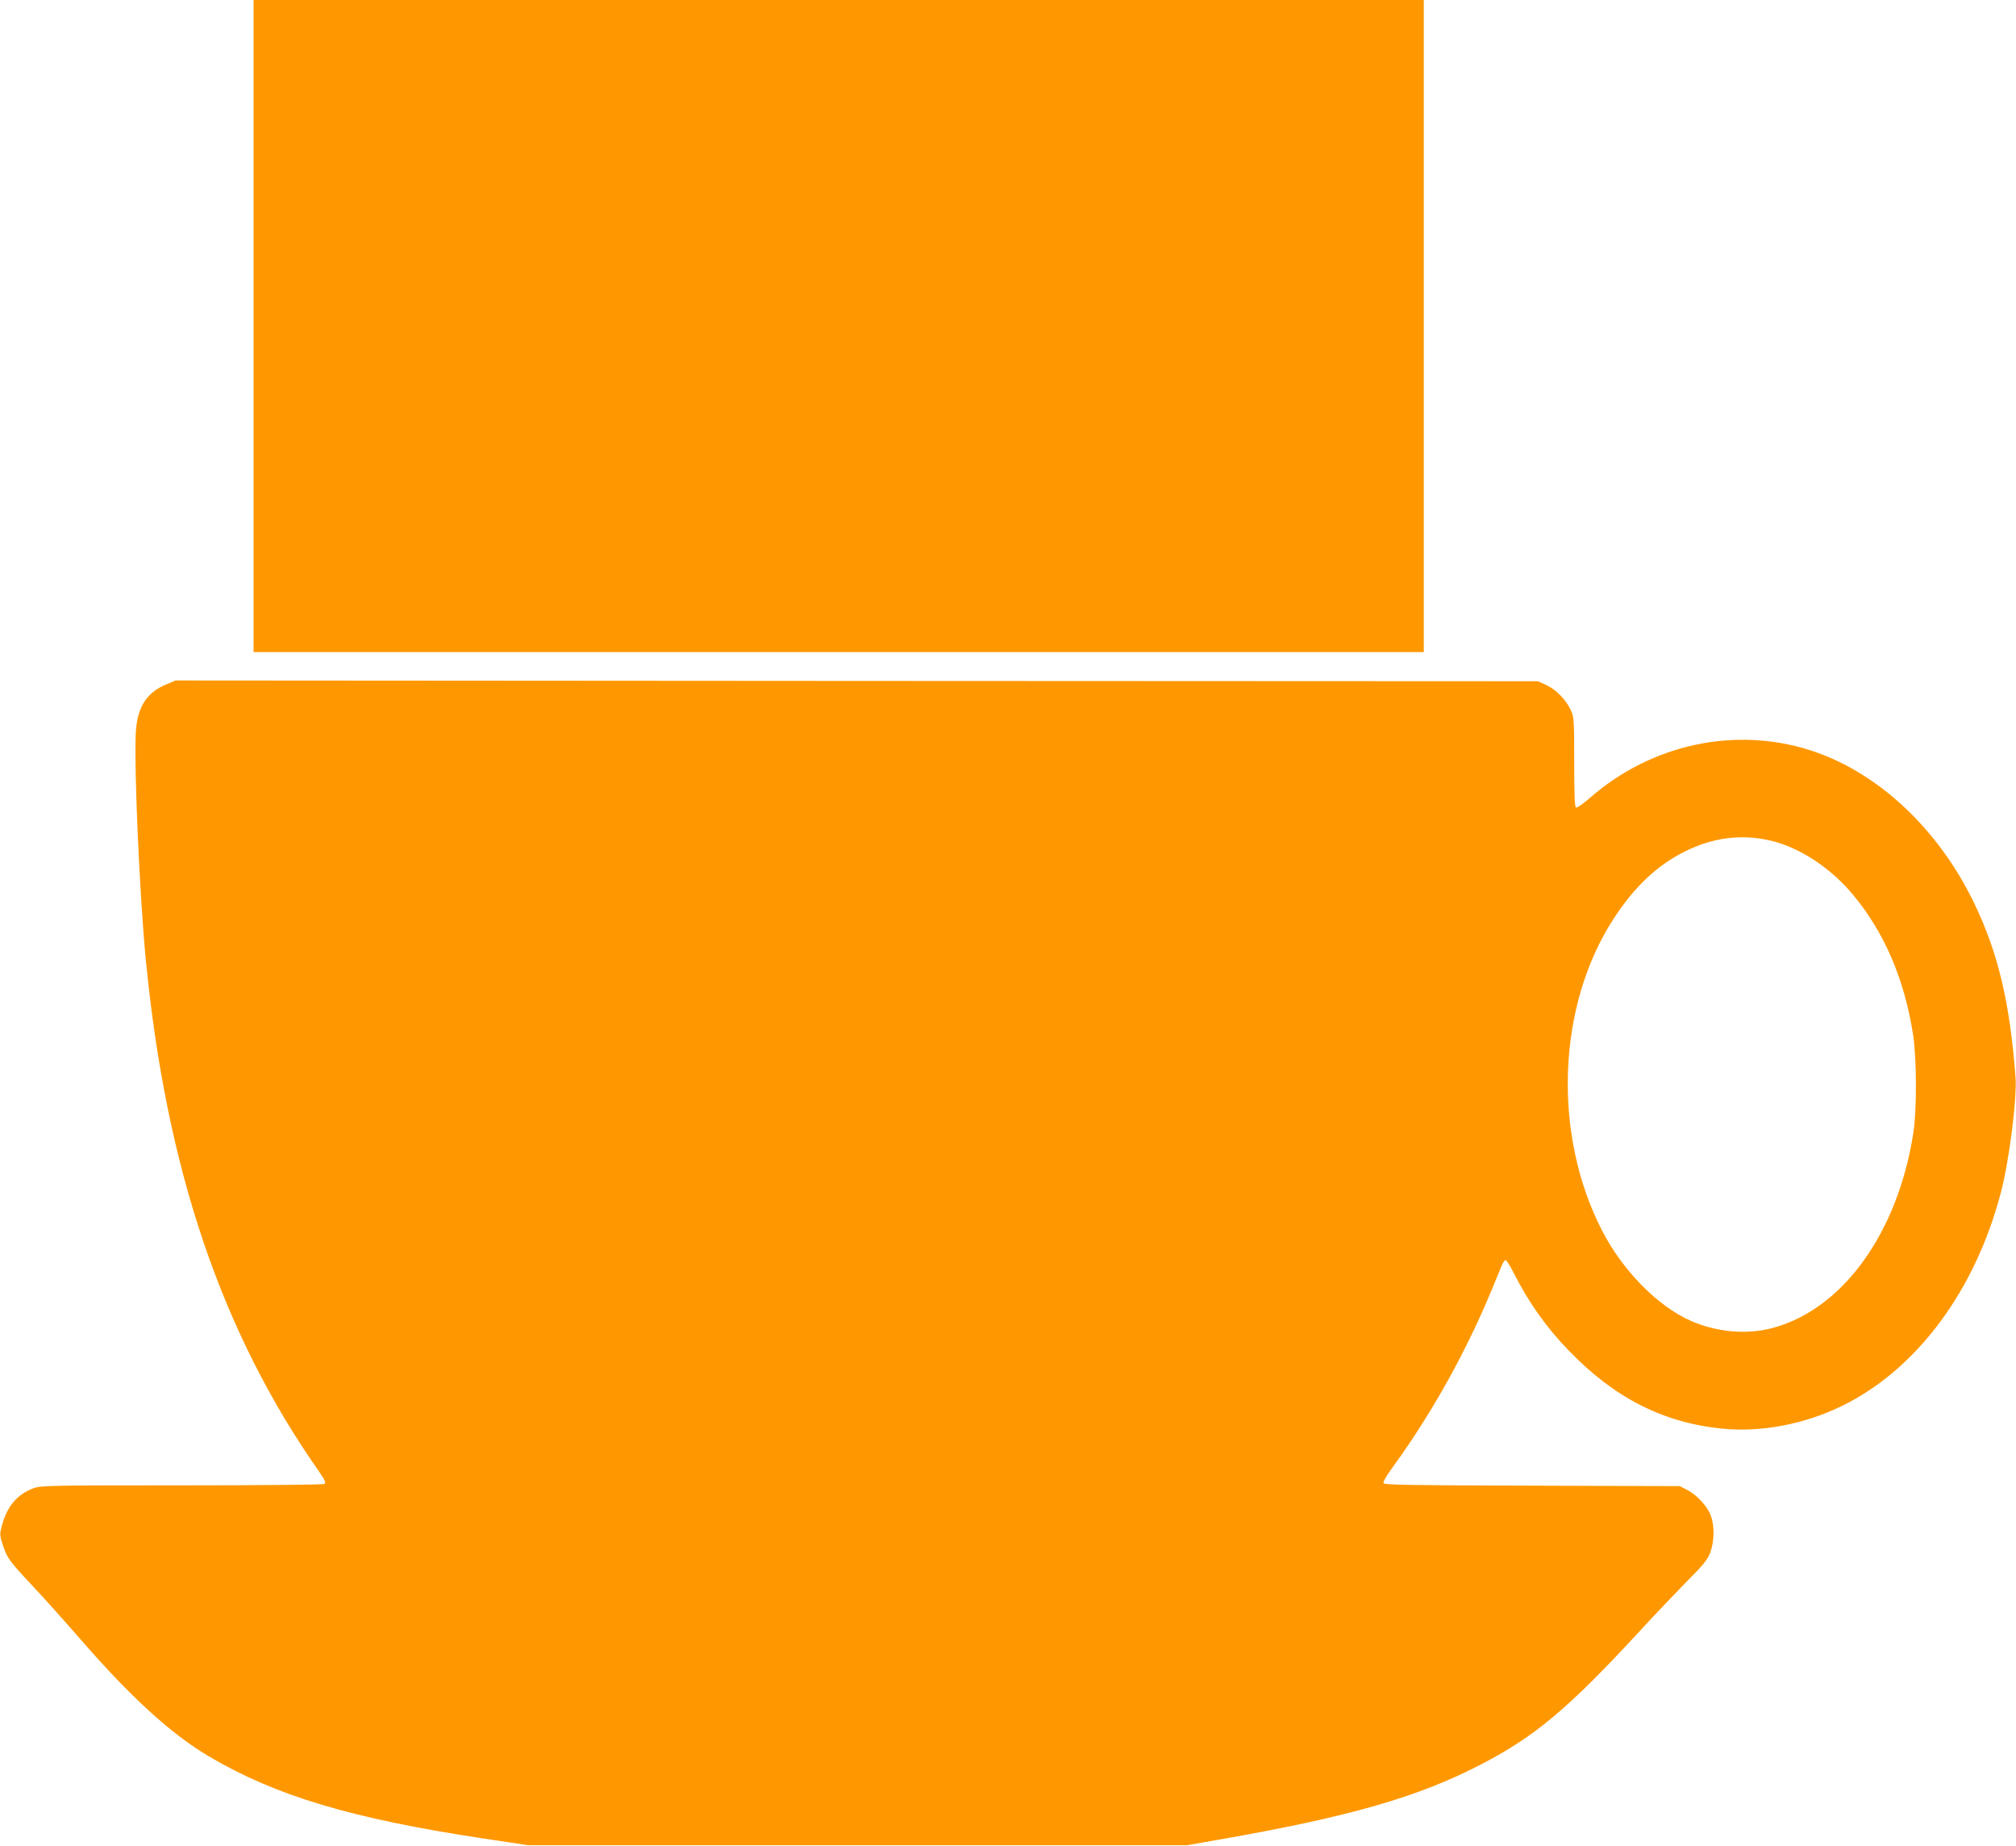 <?xml version="1.0" standalone="no"?>
<!DOCTYPE svg PUBLIC "-//W3C//DTD SVG 20010904//EN"
 "http://www.w3.org/TR/2001/REC-SVG-20010904/DTD/svg10.dtd">
<svg version="1.0" xmlns="http://www.w3.org/2000/svg"
 width="1280pt" height="1172pt" viewBox="0 0 1280 1172"
 preserveAspectRatio="xMidYMid meet">
<g transform="translate(0,1172) scale(0.1,-0.1)"
fill="#ff9800" stroke="none">
<path d="M1610 9650 l0 -2070 3715 0 3715 0 0 2070 0 2070 -3715 0 -3715 0 0
-2070z"/>
<path d="M1056 7375 c-127 -52 -186 -147 -194 -310 -11 -238 25 -1041 64
-1440 129 -1327 480 -2364 1100 -3248 38 -56 45 -70 33 -78 -8 -5 -392 -9
-906 -9 -846 0 -895 -1 -942 -19 -101 -38 -164 -112 -197 -230 -17 -62 -17
-64 4 -130 27 -83 39 -99 192 -263 69 -73 203 -223 299 -333 321 -370 578
-604 816 -745 427 -252 909 -396 1750 -523 l280 -42 2090 0 2090 0 240 42
c796 140 1229 265 1622 468 346 178 557 355 1005 840 96 105 234 249 305 322
110 110 134 140 152 187 25 69 28 163 5 229 -20 60 -88 135 -150 167 l-49 25
-938 3 c-790 2 -939 5 -943 16 -3 8 19 47 49 88 169 229 344 517 478 788 82
165 125 263 225 508 7 17 18 32 23 32 6 0 29 -37 52 -82 93 -184 204 -342 349
-492 290 -301 601 -459 975 -496 245 -25 522 28 760 144 476 233 849 735 1011
1363 52 202 101 593 91 724 -36 475 -110 788 -262 1104 -229 476 -617 837
-1045 973 -477 151 -1005 37 -1395 -303 -41 -36 -81 -65 -88 -62 -9 3 -12 74
-12 288 0 270 -1 286 -22 331 -30 66 -95 132 -156 159 l-52 24 -4325 2 -4325
3 -59 -25z m10182 -991 c185 -42 386 -173 530 -348 198 -239 324 -534 379
-888 23 -153 24 -481 0 -628 -100 -631 -449 -1113 -893 -1231 -163 -44 -355
-27 -520 46 -210 93 -432 319 -563 574 -315 613 -284 1427 74 1978 133 204
275 338 450 426 180 90 358 113 543 71z"/>
</g>
</svg>
